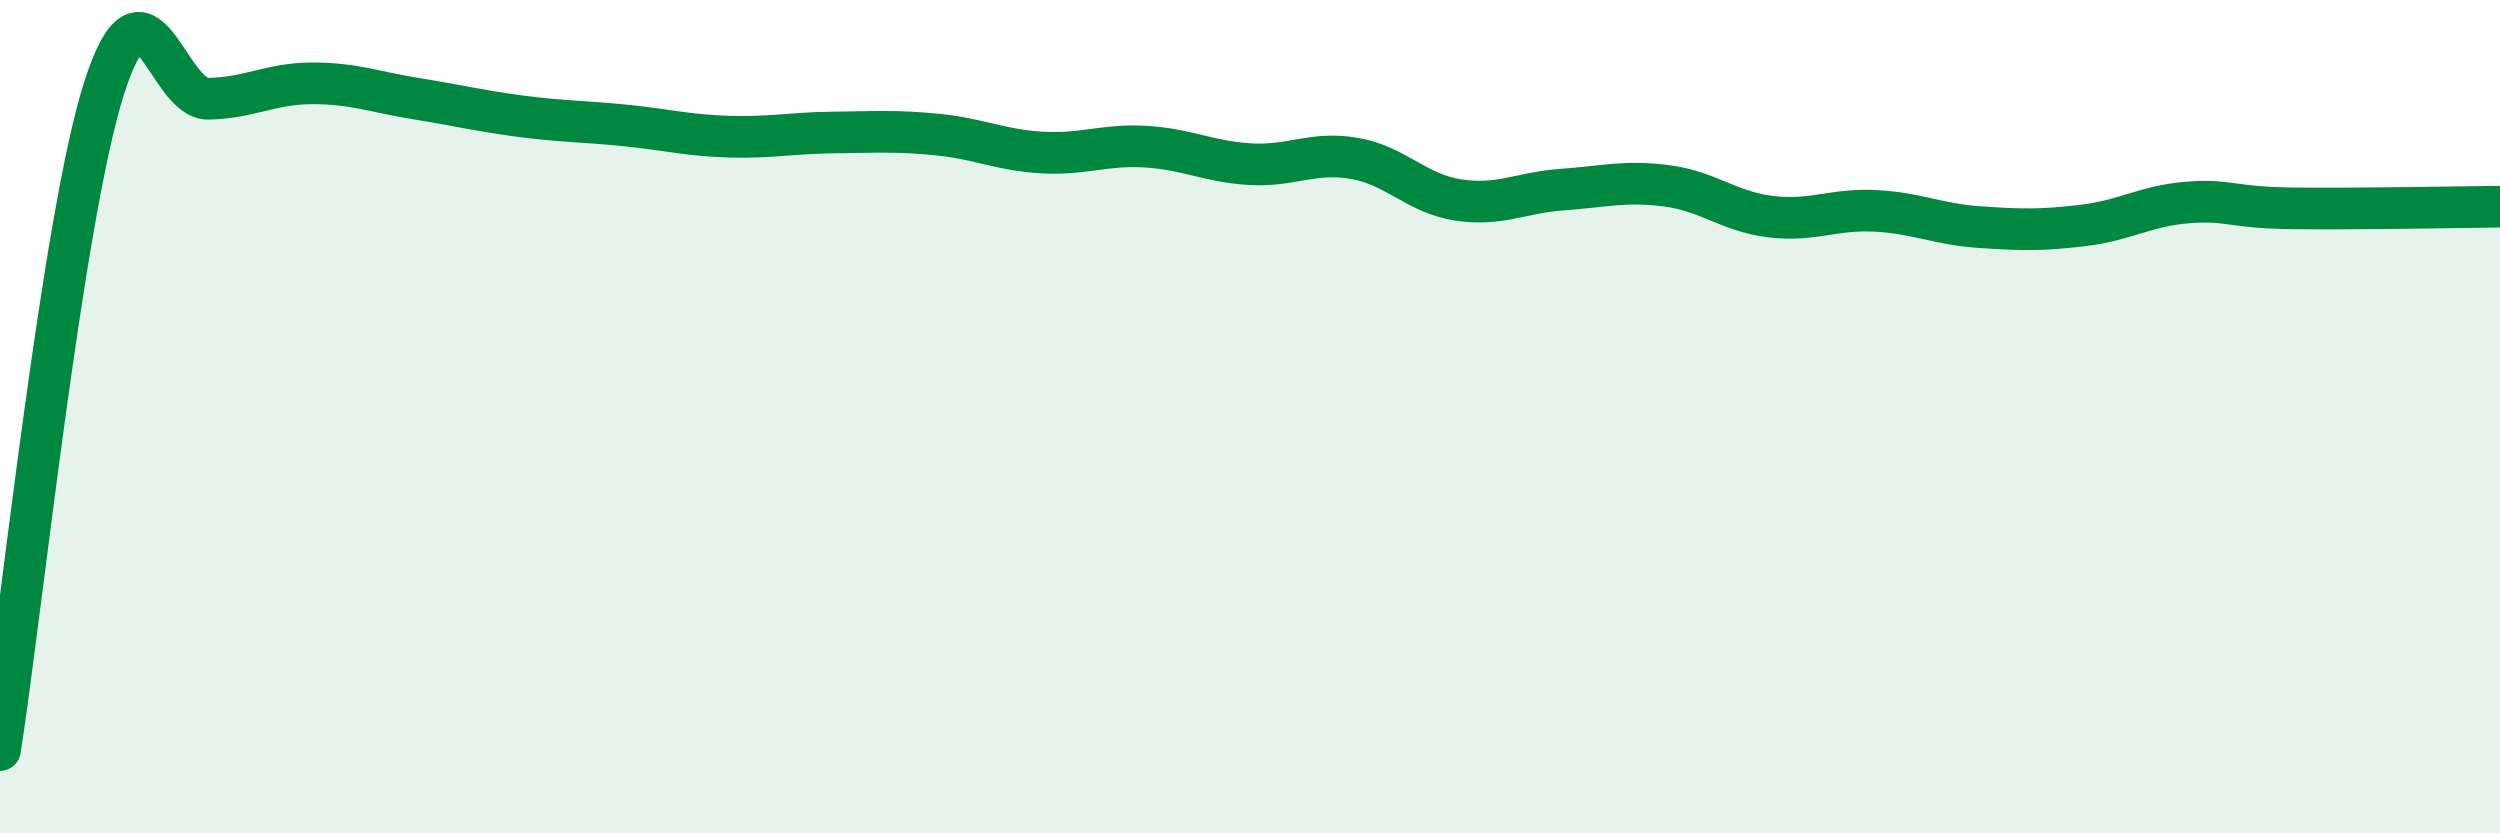 
    <svg width="60" height="20" viewBox="0 0 60 20" xmlns="http://www.w3.org/2000/svg">
      <path
        d="M 0,18 C 0.5,14.82 1.5,5.24 2.5,2.11 C 3.5,-1.02 4,2.39 5,2.37 C 6,2.35 6.5,2 7.5,2 C 8.5,2 9,2.21 10,2.37 C 11,2.53 11.5,2.66 12.5,2.79 C 13.5,2.92 14,2.91 15,3.01 C 16,3.11 16.5,3.25 17.5,3.28 C 18.5,3.31 19,3.19 20,3.18 C 21,3.17 21.5,3.13 22.5,3.23 C 23.5,3.33 24,3.6 25,3.66 C 26,3.72 26.5,3.46 27.5,3.52 C 28.5,3.58 29,3.88 30,3.94 C 31,4 31.5,3.63 32.5,3.8 C 33.5,3.97 34,4.65 35,4.8 C 36,4.95 36.5,4.62 37.5,4.55 C 38.5,4.48 39,4.33 40,4.46 C 41,4.59 41.5,5.08 42.5,5.2 C 43.5,5.32 44,5.01 45,5.06 C 46,5.11 46.5,5.38 47.5,5.45 C 48.5,5.52 49,5.53 50,5.41 C 51,5.29 51.5,4.94 52.5,4.86 C 53.5,4.78 53.5,4.98 55,5 C 56.5,5.02 59,4.97 60,4.96L60 20L0 20Z"
        fill="#008740"
        opacity="0.1"
        stroke-linecap="round"
        stroke-linejoin="round"
      />
      <path
        d="M 0,18 C 0.5,14.82 1.5,5.24 2.5,2.11 C 3.5,-1.02 4,2.39 5,2.37 C 6,2.35 6.5,2 7.5,2 C 8.5,2 9,2.21 10,2.37 C 11,2.53 11.5,2.66 12.5,2.79 C 13.5,2.92 14,2.91 15,3.01 C 16,3.11 16.5,3.25 17.5,3.28 C 18.5,3.31 19,3.19 20,3.18 C 21,3.17 21.5,3.13 22.5,3.23 C 23.5,3.33 24,3.6 25,3.66 C 26,3.72 26.5,3.46 27.5,3.52 C 28.5,3.58 29,3.88 30,3.94 C 31,4 31.5,3.63 32.5,3.8 C 33.5,3.97 34,4.65 35,4.8 C 36,4.95 36.5,4.62 37.5,4.55 C 38.5,4.48 39,4.33 40,4.46 C 41,4.59 41.5,5.08 42.5,5.2 C 43.5,5.32 44,5.01 45,5.06 C 46,5.11 46.5,5.38 47.5,5.45 C 48.5,5.52 49,5.53 50,5.41 C 51,5.29 51.5,4.94 52.5,4.86 C 53.5,4.78 53.5,4.98 55,5 C 56.5,5.02 59,4.97 60,4.96"
        stroke="#008740"
        stroke-width="1"
        fill="none"
        stroke-linecap="round"
        stroke-linejoin="round"
      />
    </svg>
  